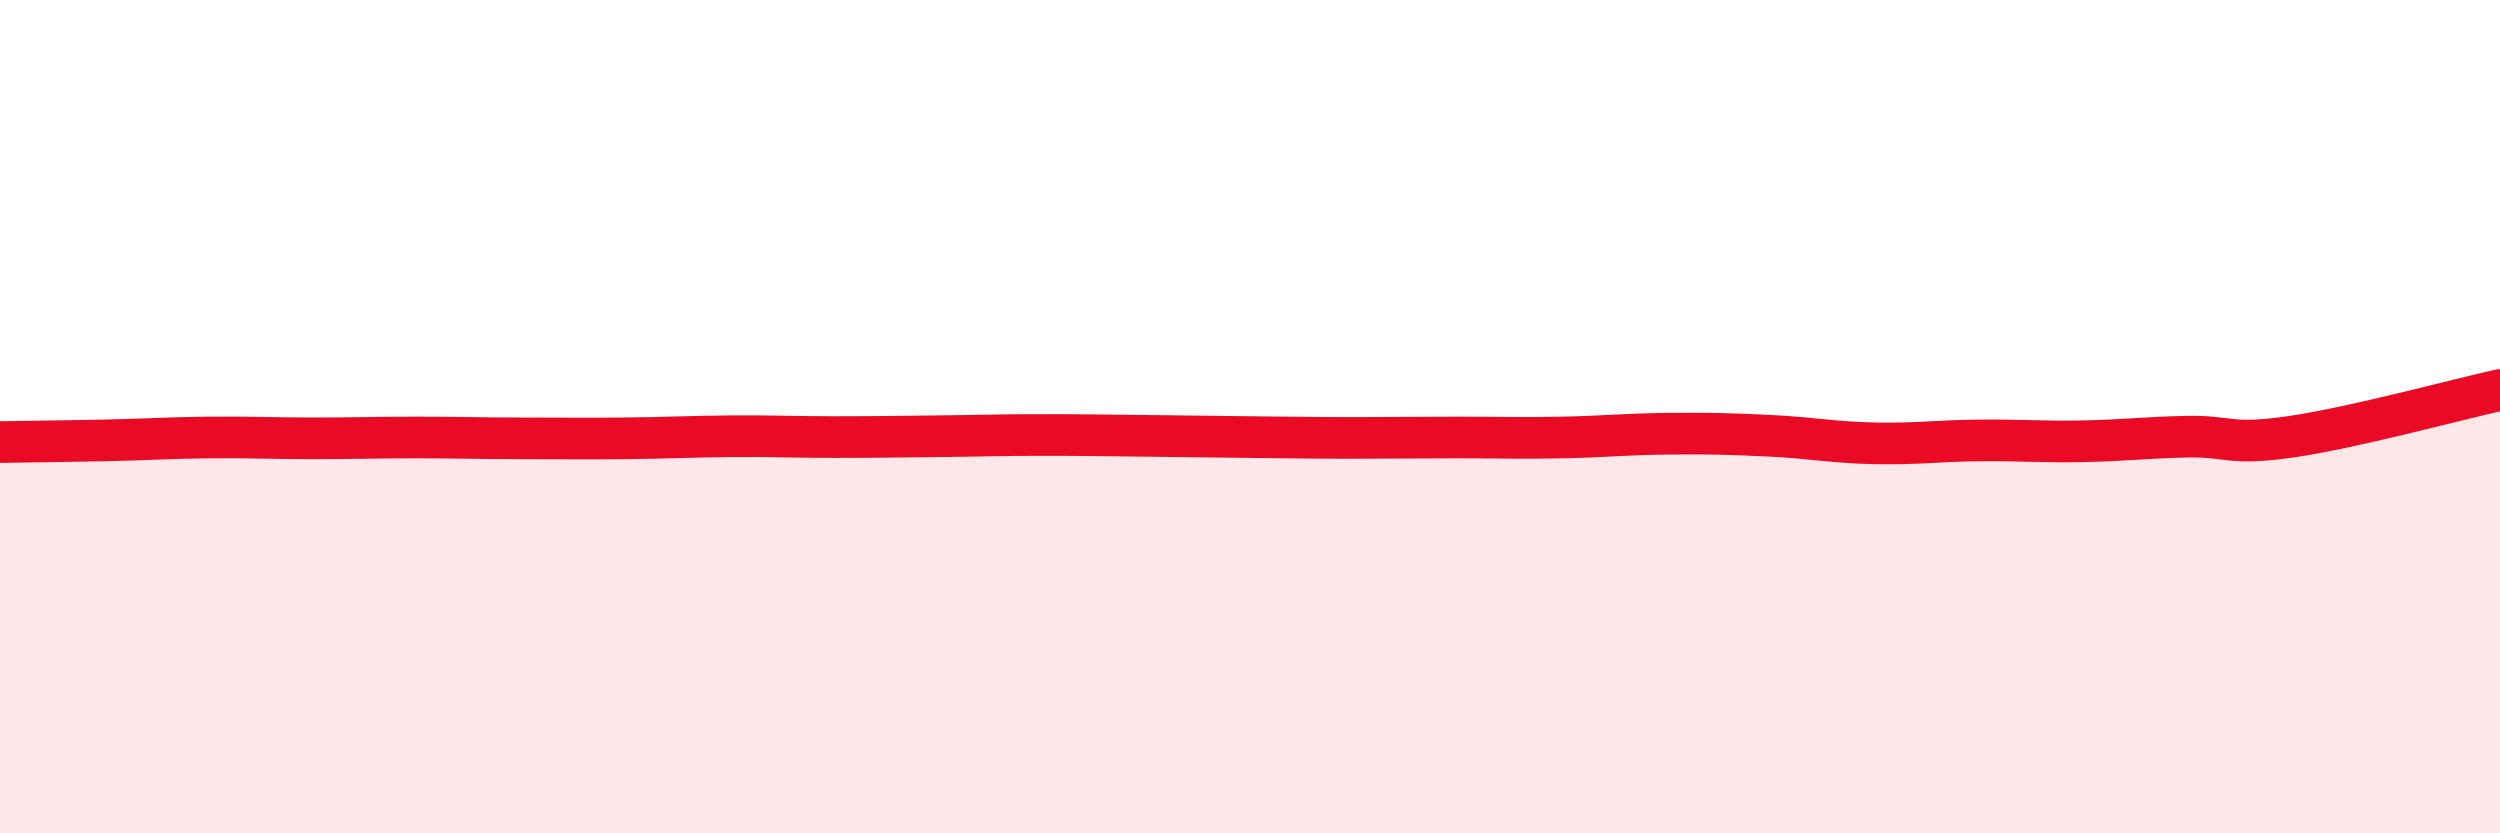 
    <svg width="60" height="20" viewBox="0 0 60 20" xmlns="http://www.w3.org/2000/svg">
      <path
        d="M 0,10.61 C 0.5,10.6 1.5,10.59 2.5,10.57 C 3.5,10.55 4,10.51 5,10.5 C 6,10.49 6.5,10.52 7.5,10.52 C 8.5,10.52 9,10.5 10,10.5 C 11,10.5 11.5,10.52 12.5,10.52 C 13.5,10.52 14,10.53 15,10.52 C 16,10.51 16.5,10.48 17.5,10.47 C 18.5,10.46 19,10.49 20,10.49 C 21,10.49 21.5,10.48 22.5,10.47 C 23.5,10.46 24,10.44 25,10.44 C 26,10.44 26.5,10.45 27.5,10.46 C 28.5,10.47 29,10.48 30,10.49 C 31,10.5 31.5,10.51 32.5,10.51 C 33.5,10.51 34,10.5 35,10.5 C 36,10.5 36.5,10.52 37.5,10.5 C 38.5,10.48 39,10.42 40,10.41 C 41,10.4 41.5,10.41 42.5,10.46 C 43.5,10.51 44,10.62 45,10.64 C 46,10.66 46.5,10.58 47.5,10.57 C 48.5,10.56 49,10.61 50,10.59 C 51,10.57 51.5,10.5 52.5,10.48 C 53.5,10.46 53.5,10.7 55,10.48 C 56.5,10.26 59,9.58 60,9.36L60 20L0 20Z"
        fill="#EB0A25"
        opacity="0.1"
        stroke-linecap="round"
        stroke-linejoin="round"
      />
      <path
        d="M 0,10.61 C 0.5,10.6 1.5,10.59 2.5,10.57 C 3.5,10.55 4,10.51 5,10.5 C 6,10.49 6.5,10.52 7.5,10.52 C 8.5,10.52 9,10.5 10,10.5 C 11,10.5 11.5,10.52 12.5,10.52 C 13.5,10.52 14,10.53 15,10.52 C 16,10.51 16.5,10.48 17.5,10.47 C 18.5,10.46 19,10.49 20,10.49 C 21,10.49 21.5,10.48 22.5,10.47 C 23.5,10.46 24,10.44 25,10.44 C 26,10.44 26.5,10.45 27.5,10.46 C 28.5,10.47 29,10.48 30,10.49 C 31,10.5 31.5,10.51 32.5,10.51 C 33.5,10.51 34,10.5 35,10.5 C 36,10.5 36.5,10.52 37.5,10.5 C 38.5,10.48 39,10.42 40,10.41 C 41,10.4 41.5,10.41 42.5,10.46 C 43.5,10.51 44,10.62 45,10.64 C 46,10.66 46.5,10.58 47.5,10.57 C 48.5,10.56 49,10.61 50,10.59 C 51,10.57 51.5,10.5 52.5,10.48 C 53.5,10.46 53.5,10.7 55,10.48 C 56.5,10.26 59,9.58 60,9.36"
        stroke="#EB0A25"
        stroke-width="1"
        fill="none"
        stroke-linecap="round"
        stroke-linejoin="round"
      />
    </svg>
  